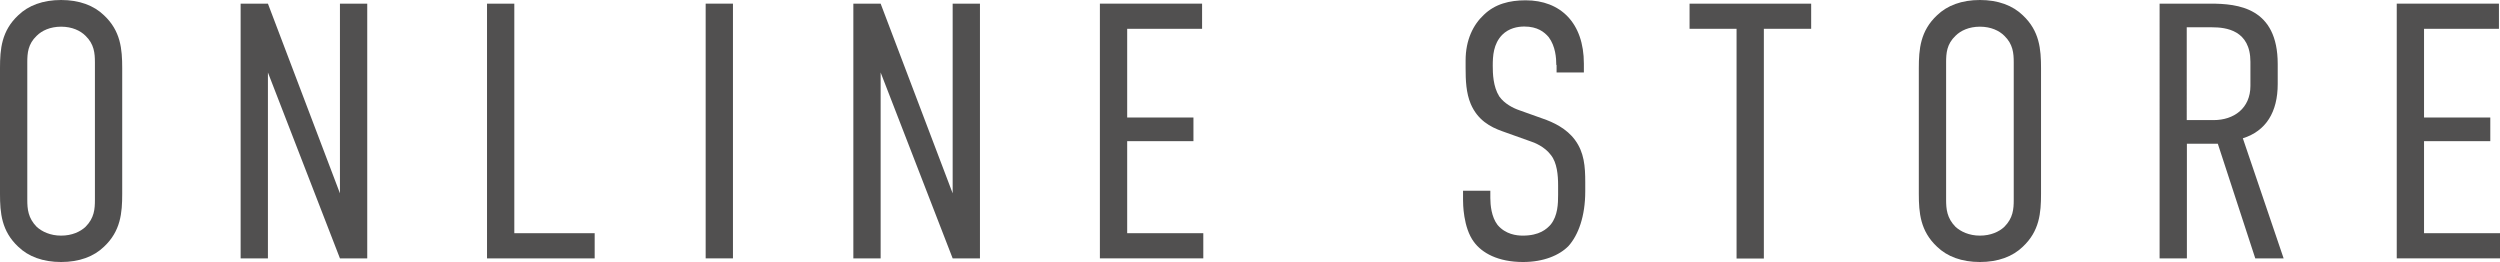 <?xml version="1.0" encoding="UTF-8"?>
<svg id="_レイヤー_2" data-name="レイヤー 2" xmlns="http://www.w3.org/2000/svg" width="164.88" height="17.28" viewBox="0 0 164.88 17.28">
  <defs>
    <style>
      .cls-1 {
        fill: #515050;
      }
    </style>
  </defs>
  <g id="_レイヤー_1-2" data-name="レイヤー 1">
    <g>
      <path class="cls-1" d="M0,4.49C0,3.24,.1,2.04,1.2,1.01,1.87,.36,2.83,0,4.03,0s2.16,.36,2.83,1.01c1.1,1.03,1.2,2.23,1.2,3.48V12.79c0,1.25-.1,2.45-1.2,3.48-.67,.65-1.63,1.01-2.83,1.01s-2.16-.36-2.83-1.01c-1.1-1.03-1.2-2.23-1.2-3.48V4.49Zm6.26-.38c0-.6-.05-1.2-.62-1.75-.34-.34-.89-.6-1.61-.6s-1.27,.26-1.61,.6c-.58,.55-.62,1.15-.62,1.75V13.18c0,.6,.05,1.2,.62,1.78,.34,.31,.89,.58,1.61,.58s1.27-.26,1.61-.58c.58-.58,.62-1.18,.62-1.78V4.1Z"/>
      <path class="cls-1" d="M17.67,.24l4.75,12.51V.24h1.8V17.04h-1.8l-4.75-12.26v12.26h-1.8V.24h1.8Z"/>
      <path class="cls-1" d="M33.92,.24V15.38h5.3v1.66h-7.1V.24h1.8Z"/>
      <path class="cls-1" d="M48.34,.24V17.04h-1.8V.24h1.8Z"/>
      <path class="cls-1" d="M58.08,.24l4.75,12.51V.24h1.8V17.04h-1.8l-4.75-12.26v12.26h-1.8V.24h1.8Z"/>
      <path class="cls-1" d="M72.54,.24h6.74V1.9h-4.94V7.75h4.37v1.56h-4.37v6.07h5.02v1.66h-6.82V.24Z"/>
      <path class="cls-1" d="M102.64,4.27c0-.43-.05-1.22-.5-1.82-.29-.34-.74-.7-1.61-.7-.43,0-1.01,.1-1.46,.55-.58,.6-.62,1.39-.62,2.04,0,.5,.02,1.37,.43,2.02,.34,.48,.91,.77,1.32,.91l1.54,.55c.7,.24,1.58,.65,2.14,1.42,.6,.82,.67,1.73,.67,2.78v.6c0,1.66-.46,2.88-1.1,3.6-.6,.62-1.66,1.06-3,1.06-1.66,0-2.71-.6-3.24-1.32-.72-.96-.72-2.57-.72-2.78v-.6h1.8v.48c0,.46,.07,1.25,.48,1.78,.53,.62,1.25,.7,1.66,.7,1.1,0,1.58-.43,1.85-.74,.46-.58,.48-1.37,.48-1.94v-.65c0-.65-.07-1.49-.48-1.99-.41-.55-1.08-.82-1.37-.91l-1.82-.65c-.82-.29-1.63-.74-2.09-1.8-.31-.74-.34-1.56-.34-2.38v-.5c0-1.34,.5-2.35,1.2-3,.74-.72,1.7-.96,2.76-.96,2.3,0,3.84,1.49,3.84,4.18v.58h-1.8v-.48Z"/>
      <path class="cls-1" d="M119.45,.24V1.9h-3.12v15.15h-1.8V1.9h-3.1V.24h8.02Z"/>
      <path class="cls-1" d="M126.55,4.49c0-1.25,.1-2.45,1.2-3.48,.67-.65,1.63-1.01,2.83-1.01s2.16,.36,2.83,1.01c1.1,1.03,1.2,2.23,1.2,3.48V12.79c0,1.25-.1,2.45-1.2,3.48-.67,.65-1.63,1.01-2.83,1.01s-2.16-.36-2.83-1.01c-1.1-1.03-1.2-2.23-1.2-3.48V4.49Zm6.26-.38c0-.6-.05-1.2-.62-1.75-.34-.34-.89-.6-1.61-.6s-1.27,.26-1.61,.6c-.58,.55-.62,1.15-.62,1.75V13.18c0,.6,.05,1.2,.62,1.78,.34,.31,.89,.58,1.61,.58s1.27-.26,1.61-.58c.58-.58,.62-1.18,.62-1.78V4.1Z"/>
      <path class="cls-1" d="M145.78,.24c1.82,0,4.44,.26,4.44,3.98v1.32c0,1.85-.77,3.1-2.3,3.58l2.69,7.92h-1.87l-2.47-7.56h-2.04v7.56h-1.8V.24h3.36Zm-1.56,7.68h1.78c1.32,0,2.42-.77,2.42-2.26v-1.58c0-2.09-1.61-2.28-2.52-2.28h-1.68V7.92Z"/>
      <path class="cls-1" d="M158.06,.24h6.75V1.9h-4.94V7.75h4.37v1.56h-4.37v6.07h5.02v1.66h-6.82V.24Z"/>
    </g>
  </g>
</svg>